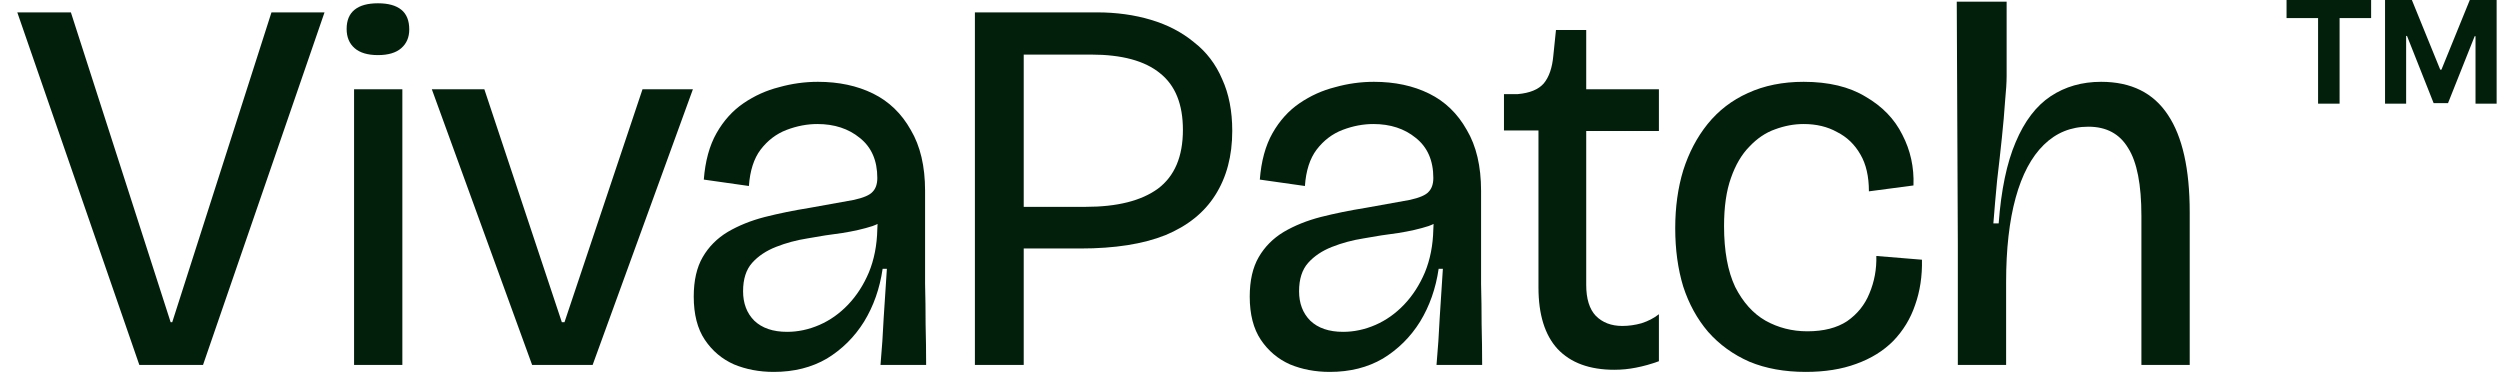 <svg width="121" height="18" viewBox="0 0 121 18" fill="none" xmlns="http://www.w3.org/2000/svg">
<path d="M94.759 17.664V11.82L94.707 0.082H97.121V3.676C97.121 3.969 97.096 4.383 97.044 4.917C97.01 5.434 96.959 6.02 96.89 6.675C96.822 7.33 96.745 8.02 96.659 8.744C96.591 9.45 96.531 10.14 96.479 10.812H96.736C96.856 9.192 97.13 7.882 97.558 6.882C97.986 5.865 98.551 5.124 99.253 4.658C99.955 4.193 100.768 3.96 101.693 3.96C103.148 3.96 104.227 4.495 104.929 5.563C105.631 6.615 105.982 8.183 105.982 10.269V17.664H103.644V10.45C103.644 8.933 103.43 7.839 103.002 7.166C102.592 6.477 101.949 6.132 101.076 6.132C100.237 6.132 99.518 6.425 98.919 7.011C98.32 7.597 97.866 8.451 97.558 9.571C97.25 10.691 97.096 12.053 97.096 13.656V17.664H94.759Z" fill="#021F0C"/>
<path d="M87.399 18C86.372 18 85.464 17.836 84.677 17.509C83.889 17.164 83.221 16.681 82.673 16.061C82.143 15.44 81.74 14.708 81.466 13.863C81.21 13.018 81.081 12.079 81.081 11.045C81.081 10.028 81.21 9.097 81.466 8.252C81.74 7.39 82.134 6.641 82.648 6.003C83.178 5.348 83.829 4.848 84.6 4.503C85.387 4.141 86.286 3.96 87.296 3.96C88.512 3.96 89.513 4.202 90.301 4.684C91.106 5.15 91.696 5.762 92.073 6.52C92.467 7.278 92.646 8.097 92.612 8.976L90.455 9.261C90.455 8.537 90.318 7.942 90.044 7.477C89.77 6.994 89.393 6.632 88.914 6.391C88.452 6.132 87.912 6.003 87.296 6.003C86.834 6.003 86.372 6.089 85.909 6.261C85.464 6.417 85.053 6.692 84.677 7.089C84.3 7.468 84 7.977 83.778 8.614C83.555 9.235 83.444 10.011 83.444 10.941C83.444 12.148 83.624 13.13 83.983 13.889C84.36 14.63 84.848 15.173 85.447 15.518C86.063 15.863 86.74 16.035 87.476 16.035C88.263 16.035 88.906 15.871 89.402 15.544C89.898 15.199 90.258 14.751 90.481 14.199C90.72 13.63 90.832 13.027 90.814 12.389L93.023 12.57C93.04 13.363 92.929 14.096 92.689 14.768C92.467 15.423 92.116 16 91.636 16.5C91.157 16.983 90.558 17.354 89.839 17.612C89.137 17.871 88.323 18 87.399 18Z" fill="#021F0C"/>
<path d="M78.134 17.897C76.936 17.897 76.019 17.56 75.386 16.888C74.77 16.216 74.462 15.225 74.462 13.915V6.313H72.792V4.555H73.46C74.042 4.503 74.462 4.331 74.718 4.038C74.975 3.728 75.129 3.279 75.181 2.693L75.309 1.452H76.773V4.322H80.291V6.339H76.773V13.786C76.773 14.458 76.927 14.958 77.235 15.285C77.56 15.613 77.988 15.776 78.519 15.776C78.827 15.776 79.135 15.733 79.444 15.647C79.769 15.544 80.052 15.397 80.291 15.208V17.483C79.915 17.621 79.546 17.724 79.187 17.793C78.844 17.862 78.493 17.897 78.134 17.897Z" fill="#021F0C"/>
<path d="M64.365 18C63.663 18 63.021 17.879 62.439 17.638C61.857 17.38 61.386 16.983 61.026 16.449C60.667 15.914 60.487 15.216 60.487 14.354C60.487 13.579 60.633 12.941 60.924 12.441C61.215 11.941 61.617 11.536 62.131 11.226C62.661 10.915 63.261 10.674 63.928 10.502C64.613 10.329 65.332 10.183 66.086 10.062C67.062 9.89 67.781 9.761 68.243 9.674C68.705 9.571 69.005 9.442 69.142 9.287C69.296 9.131 69.373 8.907 69.373 8.614C69.373 7.77 69.09 7.123 68.525 6.675C67.978 6.227 67.293 6.003 66.471 6.003C65.974 6.003 65.478 6.098 64.981 6.287C64.485 6.477 64.065 6.796 63.723 7.244C63.398 7.675 63.209 8.261 63.158 9.002L60.975 8.692C61.044 7.796 61.249 7.046 61.591 6.442C61.934 5.839 62.37 5.356 62.901 4.994C63.432 4.632 64.005 4.374 64.622 4.219C65.238 4.046 65.863 3.96 66.497 3.96C67.507 3.96 68.397 4.15 69.167 4.529C69.938 4.908 70.546 5.494 70.991 6.287C71.453 7.063 71.684 8.045 71.684 9.235V11.769C71.684 12.424 71.684 13.079 71.684 13.734C71.701 14.389 71.71 15.044 71.71 15.699C71.727 16.354 71.736 17.009 71.736 17.664H69.527C69.596 16.888 69.647 16.13 69.681 15.389C69.732 14.63 69.784 13.837 69.835 13.01H69.63C69.493 13.958 69.193 14.811 68.731 15.569C68.269 16.311 67.669 16.905 66.933 17.354C66.197 17.785 65.341 18 64.365 18ZM65.007 16.061C65.538 16.061 66.06 15.949 66.574 15.725C67.087 15.501 67.549 15.173 67.96 14.742C68.371 14.311 68.705 13.794 68.962 13.191C69.219 12.57 69.356 11.872 69.373 11.097L69.399 10.528L70.066 10.295C69.878 10.571 69.57 10.786 69.142 10.941C68.714 11.079 68.226 11.191 67.678 11.277C67.13 11.346 66.574 11.433 66.009 11.536C65.461 11.622 64.947 11.76 64.468 11.95C63.988 12.139 63.603 12.398 63.312 12.725C63.021 13.053 62.875 13.51 62.875 14.096C62.875 14.682 63.055 15.156 63.415 15.518C63.791 15.88 64.322 16.061 65.007 16.061Z" fill="#021F0C"/>
<path d="M48.469 12.027V10.011H52.553C54.077 10.011 55.241 9.717 56.045 9.131C56.85 8.528 57.253 7.58 57.253 6.287C57.253 5.046 56.885 4.133 56.148 3.547C55.412 2.943 54.299 2.642 52.81 2.642H48.469V0.599H53.092C54.034 0.599 54.907 0.72 55.712 0.961C56.516 1.202 57.21 1.564 57.792 2.047C58.391 2.512 58.845 3.107 59.153 3.831C59.478 4.538 59.641 5.374 59.641 6.339C59.641 7.546 59.367 8.58 58.819 9.442C58.288 10.286 57.484 10.933 56.405 11.381C55.326 11.812 53.957 12.027 52.296 12.027H48.469ZM47.185 17.664V0.599H49.548V17.664H47.185Z" fill="#021F0C"/>
<path d="M37.454 18C36.752 18 36.11 17.879 35.528 17.638C34.946 17.38 34.475 16.983 34.116 16.449C33.756 15.914 33.577 15.216 33.577 14.354C33.577 13.579 33.722 12.941 34.013 12.441C34.304 11.941 34.706 11.536 35.22 11.226C35.751 10.915 36.35 10.674 37.018 10.502C37.703 10.329 38.422 10.183 39.175 10.062C40.151 9.89 40.87 9.761 41.332 9.674C41.795 9.571 42.094 9.442 42.231 9.287C42.385 9.131 42.462 8.907 42.462 8.614C42.462 7.77 42.18 7.123 41.615 6.675C41.067 6.227 40.382 6.003 39.56 6.003C39.064 6.003 38.567 6.098 38.071 6.287C37.574 6.477 37.155 6.796 36.812 7.244C36.487 7.675 36.299 8.261 36.247 9.002L34.064 8.692C34.133 7.796 34.338 7.046 34.681 6.442C35.023 5.839 35.46 5.356 35.99 4.994C36.521 4.632 37.095 4.374 37.711 4.219C38.328 4.046 38.953 3.96 39.586 3.96C40.596 3.96 41.486 4.15 42.257 4.529C43.027 4.908 43.635 5.494 44.08 6.287C44.542 7.063 44.774 8.045 44.774 9.235V11.769C44.774 12.424 44.774 13.079 44.774 13.734C44.791 14.389 44.799 15.044 44.799 15.699C44.816 16.354 44.825 17.009 44.825 17.664H42.616C42.685 16.888 42.736 16.13 42.77 15.389C42.822 14.63 42.873 13.837 42.925 13.01H42.719C42.582 13.958 42.283 14.811 41.82 15.569C41.358 16.311 40.759 16.905 40.023 17.354C39.286 17.785 38.43 18 37.454 18ZM38.096 16.061C38.627 16.061 39.149 15.949 39.663 15.725C40.177 15.501 40.639 15.173 41.05 14.742C41.461 14.311 41.795 13.794 42.051 13.191C42.308 12.57 42.445 11.872 42.462 11.097L42.488 10.528L43.156 10.295C42.967 10.571 42.659 10.786 42.231 10.941C41.803 11.079 41.315 11.191 40.767 11.277C40.219 11.346 39.663 11.433 39.098 11.536C38.55 11.622 38.036 11.76 37.557 11.95C37.078 12.139 36.693 12.398 36.401 12.725C36.11 13.053 35.965 13.51 35.965 14.096C35.965 14.682 36.145 15.156 36.504 15.518C36.881 15.88 37.412 16.061 38.096 16.061Z" fill="#021F0C"/>
<path d="M25.755 17.664L20.901 4.322H23.443L27.193 15.595H27.321L31.097 4.322H33.536L28.683 17.664H25.755Z" fill="#021F0C"/>
<path d="M17.137 17.664V4.322H19.474V17.664H17.137ZM18.293 2.667C17.796 2.667 17.419 2.555 17.163 2.331C16.906 2.107 16.777 1.797 16.777 1.401C16.777 0.987 16.906 0.677 17.163 0.47C17.419 0.263 17.796 0.159 18.293 0.159C18.789 0.159 19.166 0.263 19.422 0.47C19.679 0.677 19.808 0.995 19.808 1.426C19.808 1.806 19.679 2.107 19.422 2.331C19.166 2.555 18.789 2.667 18.293 2.667Z" fill="#021F0C"/>
<path d="M6.744 17.664L0.837 0.599H3.431L8.259 15.595H8.336L13.139 0.599H15.707L9.826 17.664H6.744Z" fill="#021F0C"/>
<path d="M115.436 0H116.735L118.107 3.371H118.166L119.538 0H120.837V5.017H119.815V1.752H119.774L118.484 4.992H117.788L116.499 1.739H116.457V5.017H115.436V0Z" fill="#021F0C"/>
<path d="M110.669 0.875V0H114.762V0.875H113.236V5.017H112.195V0.875H110.669Z" fill="#021F0C"/>
</svg>
